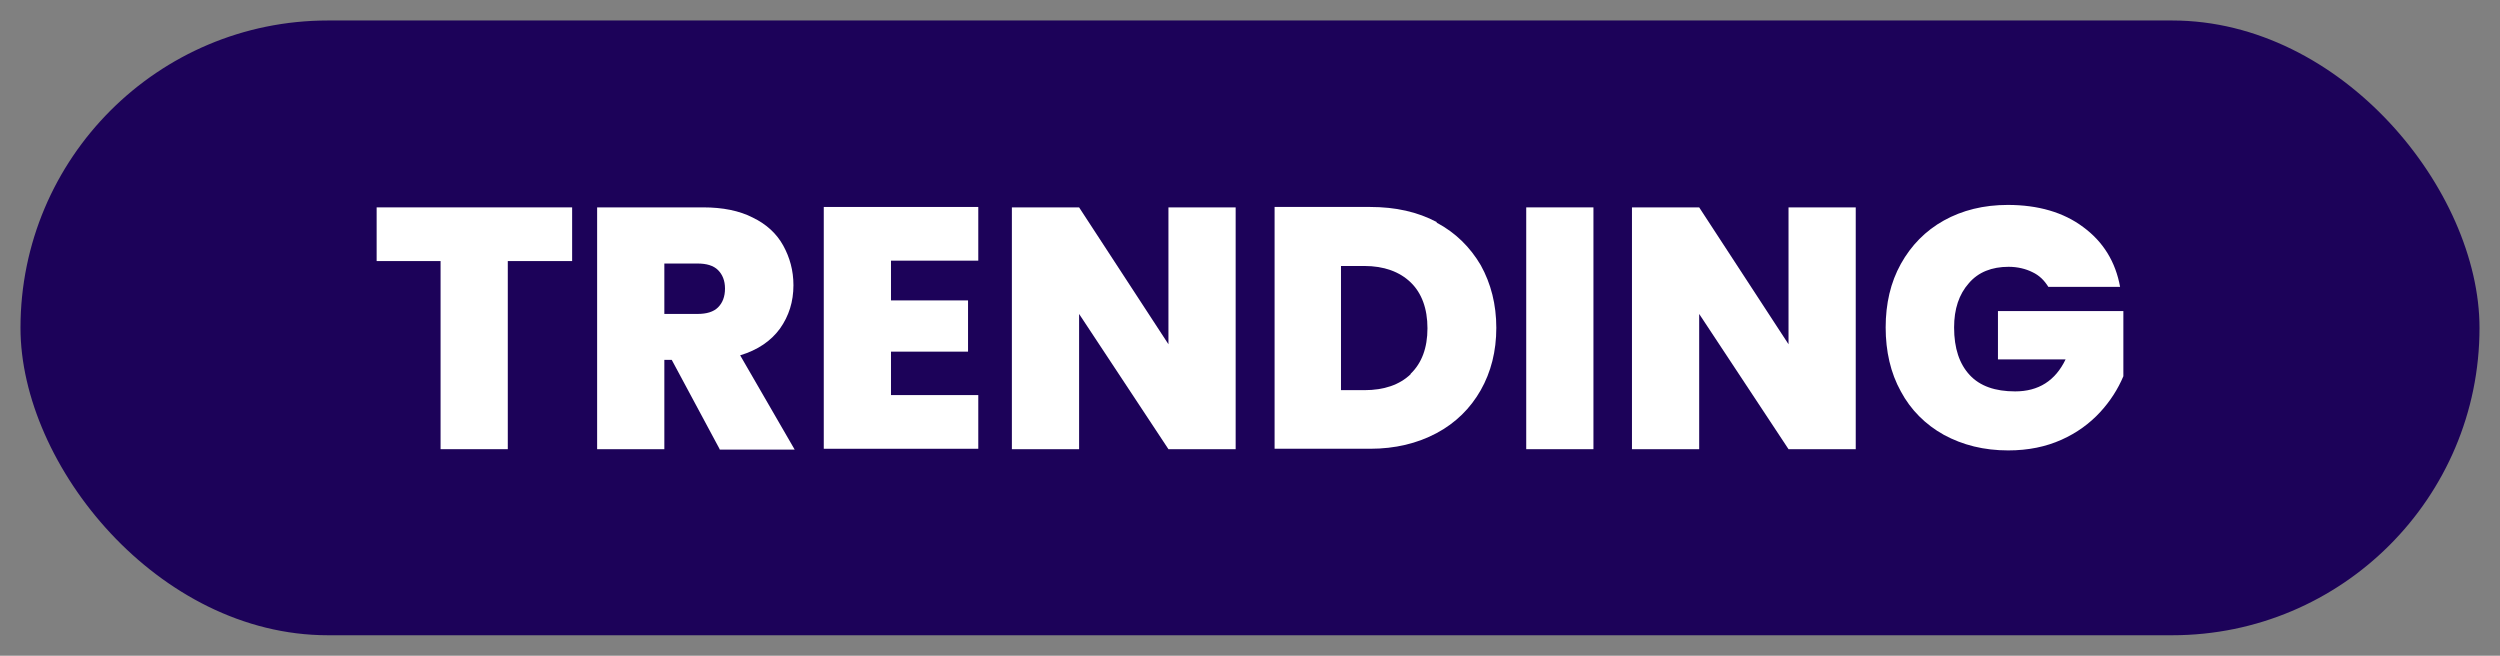 <?xml version="1.0" encoding="UTF-8"?>
<svg id="Layer_1" data-name="Layer 1" xmlns="http://www.w3.org/2000/svg" viewBox="0 0 61 16">
  <rect x="0" y="0" width="61" height="16" fill="#808080" stroke="none"/>
  <defs>
    <style>
      .cls-1 {
        fill: #fff;
      }
      .cls-2 {
        fill: #1c0259;
      }
    </style>
  </defs>
  <rect class="cls-2" x=".5" y=".5" width="60" height="15" rx="7.5" ry="7.5"/>
  <g>
    <path class="cls-1" d="M13.96,5.06v1.31h-1.57v4.59h-1.64v-4.59h-1.56v-1.31h4.77Z"/>
    <path class="cls-1" d="M17.56,10.96l-1.17-2.18h-.18v2.18h-1.64v-5.9h2.59c.47,0,.88.08,1.21.25.33.16.58.39.74.68s.25.61.25.97c0,.4-.11.75-.33,1.06-.22.3-.54.52-.97.65l1.33,2.3h-1.83ZM16.21,7.66h.81c.22,0,.39-.05.5-.16s.17-.26.17-.46c0-.19-.06-.34-.17-.45-.11-.11-.28-.16-.5-.16h-.81v1.23Z"/>
    <path class="cls-1" d="M21.74,6.37v.96h1.88v1.25h-1.88v1.06h2.13v1.31h-3.77v-5.9h3.77v1.31h-2.13Z"/>
    <path class="cls-1" d="M30.15,10.96h-1.64l-2.18-3.3v3.3h-1.64v-5.9h1.64l2.18,3.34v-3.34h1.64v5.9Z"/>
    <path class="cls-1" d="M35.05,5.43c.47.25.82.6,1.08,1.04.25.45.38.96.38,1.53s-.13,1.08-.38,1.52-.61.8-1.08,1.05c-.47.25-1.01.38-1.62.38h-2.33v-5.9h2.33c.62,0,1.16.12,1.63.37ZM34.42,9.12c.27-.26.41-.63.41-1.11s-.14-.86-.41-1.12-.65-.4-1.13-.4h-.57v3.03h.57c.48,0,.86-.13,1.13-.39Z"/>
    <path class="cls-1" d="M38.88,5.06v5.9h-1.64v-5.9h1.64Z"/>
    <path class="cls-1" d="M45.28,10.96h-1.64l-2.18-3.3v3.3h-1.64v-5.9h1.64l2.18,3.34v-3.34h1.64v5.9Z"/>
    <path class="cls-1" d="M49.98,7c-.1-.16-.22-.28-.39-.36-.16-.08-.36-.13-.58-.13-.41,0-.74.13-.97.4-.24.27-.36.63-.36,1.08,0,.51.13.89.38,1.16.25.27.62.4,1.11.4.57,0,.98-.26,1.23-.78h-1.65v-1.18h3.06v1.59c-.13.31-.32.61-.57.88-.25.27-.56.5-.94.67s-.81.26-1.3.26c-.59,0-1.11-.13-1.57-.38-.45-.25-.81-.61-1.05-1.06-.25-.45-.37-.98-.37-1.56s.12-1.1.37-1.55c.25-.45.6-.81,1.05-1.06.45-.25.97-.38,1.56-.38.74,0,1.36.18,1.84.54.49.36.79.85.9,1.46h-1.77Z"/>
  </g>
</svg>